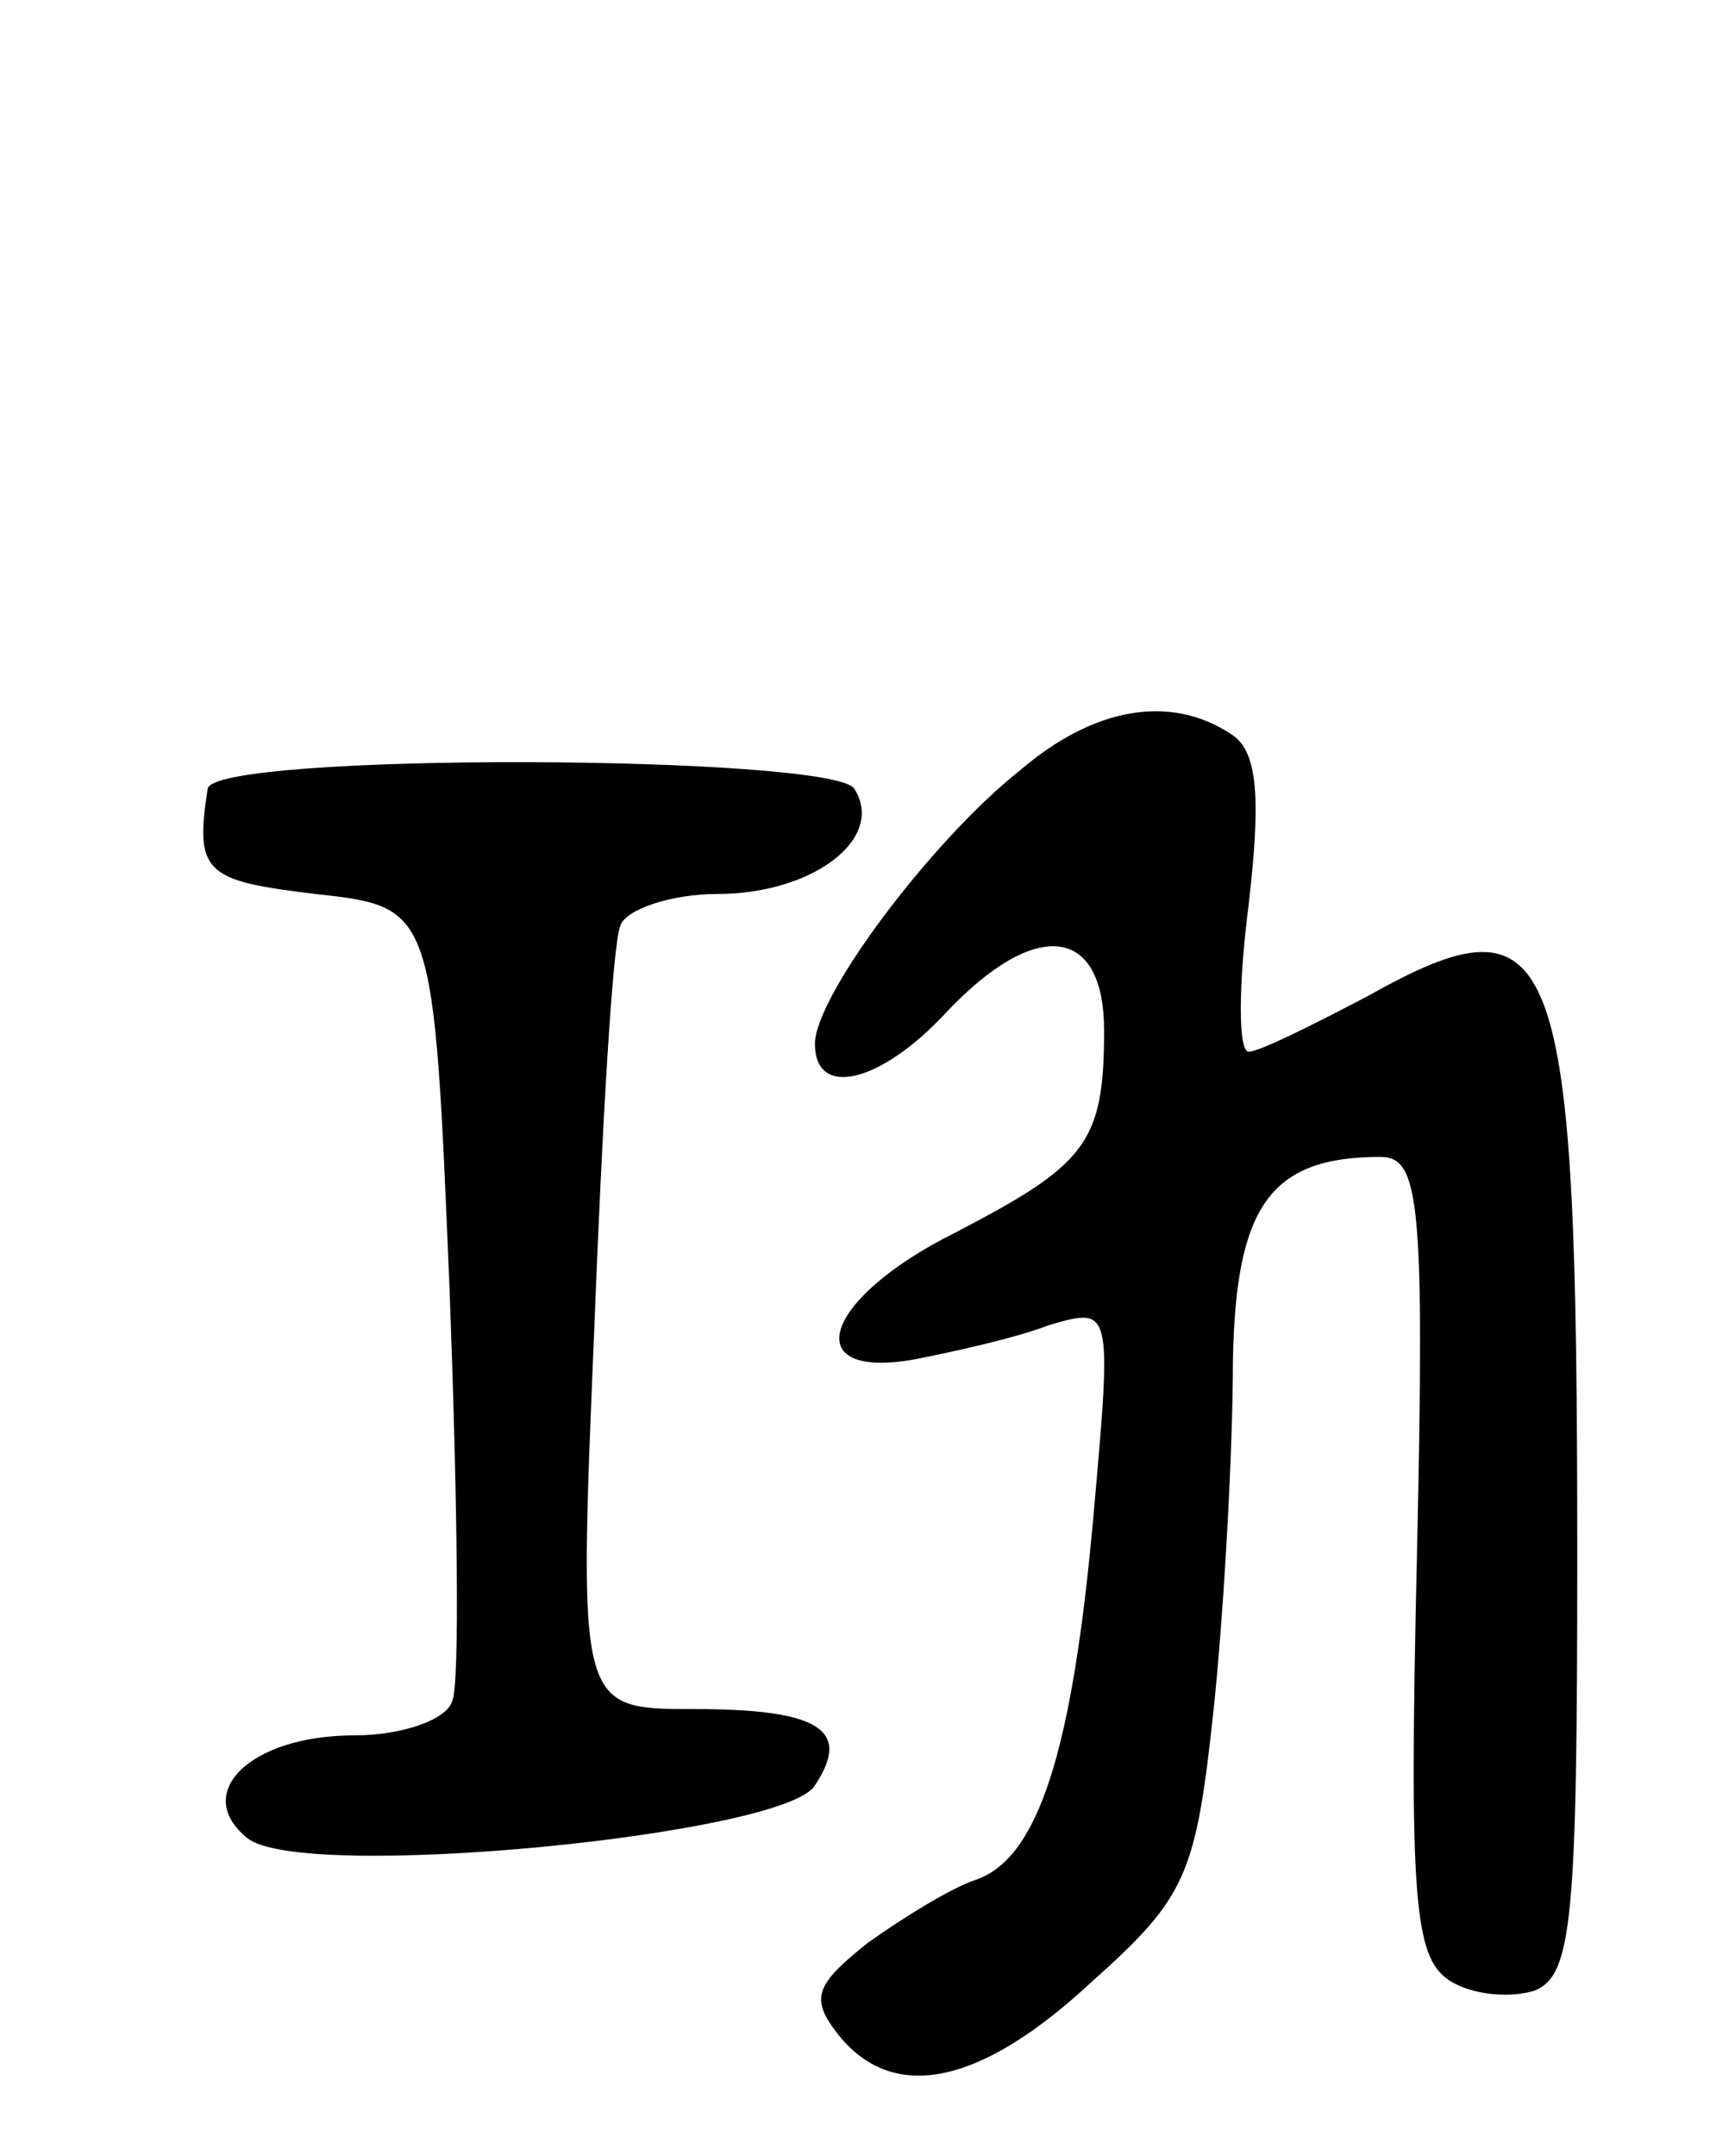 <svg version="1.0" xmlns="http://www.w3.org/2000/svg" width="66" height="82" viewBox="0 0 66 82" ><g transform="translate(0,82) scale(0.1,-0.1)" ><path d="M388 527 c-34 -27 -78 -86 -78 -104 0 -21 25 -15 50 12 34 36 60 33 60 -7 0 -43 -7 -51 -57 -77 -50 -25 -60 -56 -15 -48 15 3 38 8 51 13 24 7 24 7 17 -72 -8 -90 -21 -131 -45 -139 -9 -3 -27 -14 -41 -24 -20 -16 -22 -21 -11 -35 21 -26 54 -19 96 20 37 33 40 41 47 107 4 40 7 98 7 129 1 59 14 78 56 78 15 0 17 -16 14 -152 -3 -130 -1 -152 12 -161 9 -6 24 -7 33 -4 14 6 16 27 16 165 0 234 -7 254 -80 213 -21 -11 -41 -21 -45 -21 -4 0 -4 25 0 56 5 43 3 59 -7 65 -23 15 -52 10 -80 -14z"/><path d="M79 520 c-5 -32 -1 -35 41 -40 45 -5 45 -5 51 -150 3 -80 4 -151 1 -157 -2 -7 -19 -13 -37 -13 -40 0 -62 -22 -41 -39 20 -17 205 1 216 20 14 21 2 29 -46 29 -44 0 -44 0 -38 143 3 78 7 148 10 155 2 6 19 12 37 12 36 0 64 21 52 40 -8 13 -244 14 -246 0z"/></g></svg> 
